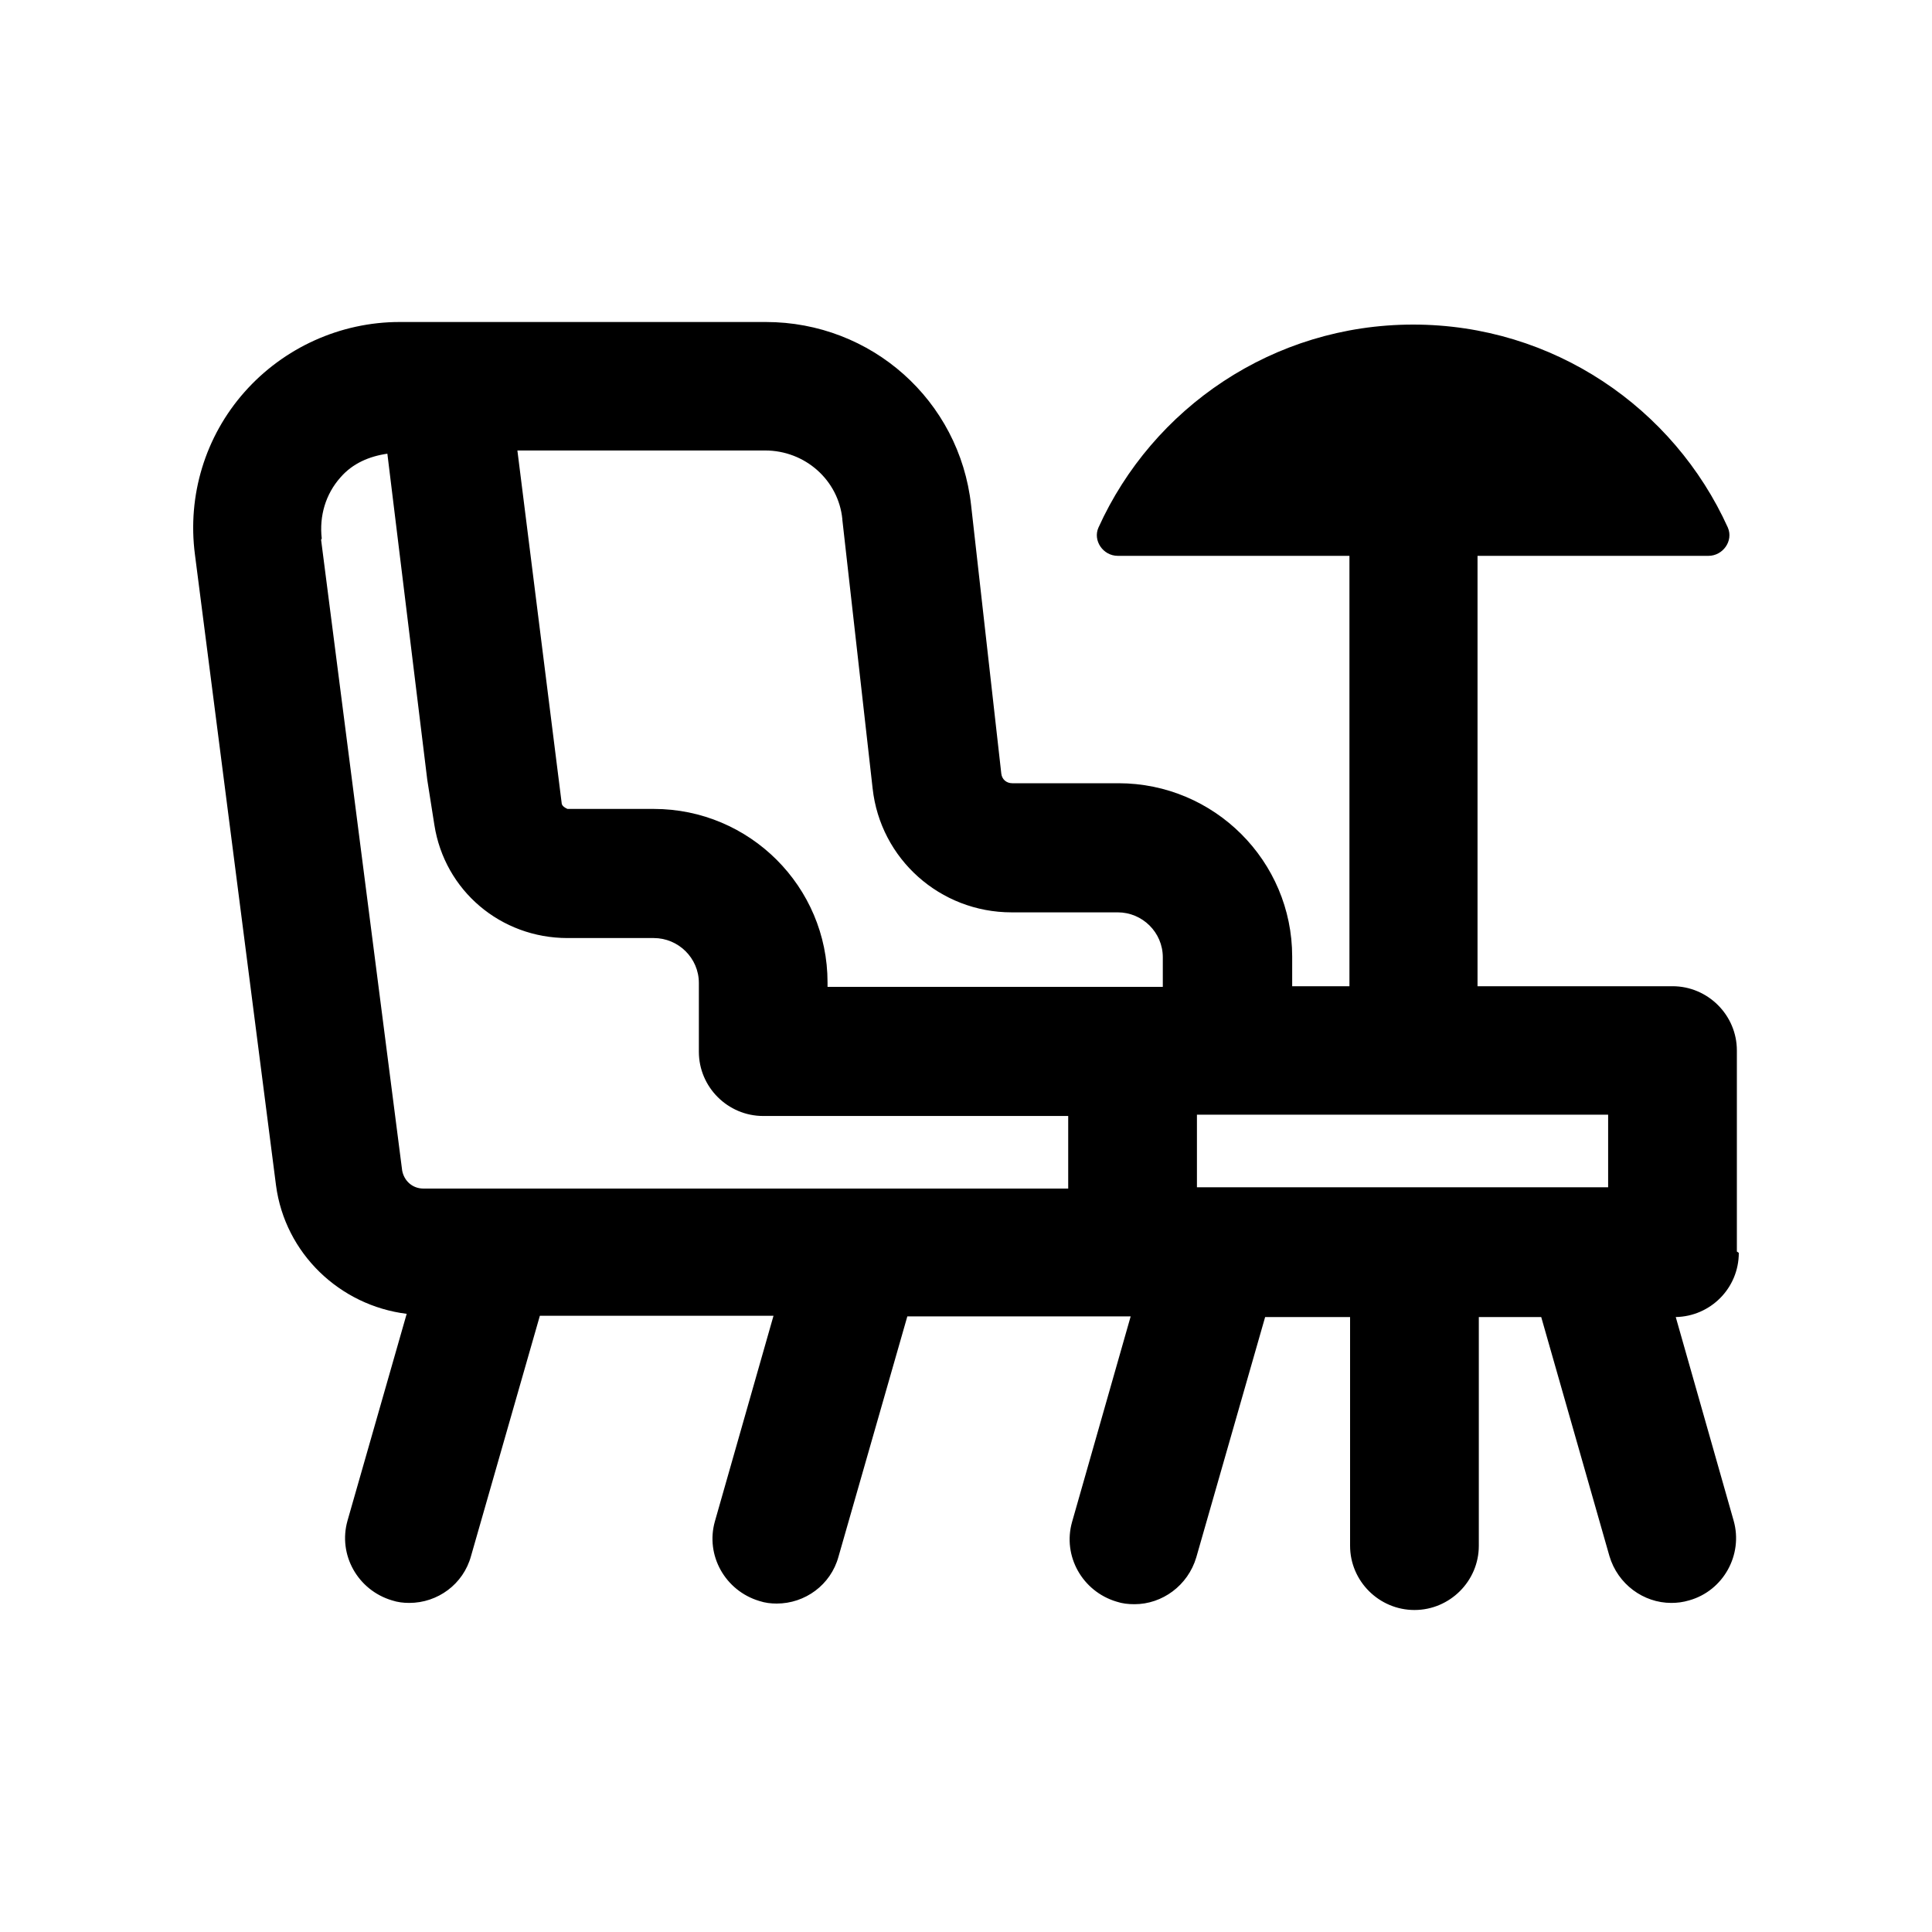 <svg width="30" height="30" viewBox="0 0 30 30" fill="none" xmlns="http://www.w3.org/2000/svg">
<path d="M26.97 19.434V16.312C26.97 15.763 26.52 15.314 25.971 15.314H22.943V8.631H26.53C26.75 8.631 26.92 8.402 26.83 8.192C25.991 6.337 24.122 5.04 21.944 5.04C19.765 5.04 17.896 6.337 17.057 8.192C16.967 8.392 17.127 8.631 17.357 8.631H20.954V15.314H20.065V14.855C20.065 13.369 18.856 12.162 17.367 12.162H15.718C15.628 12.162 15.558 12.102 15.548 12.012L15.079 7.843C14.899 6.217 13.53 5 11.891 5H6.205C5.286 5 4.406 5.399 3.797 6.087C3.187 6.776 2.907 7.693 3.027 8.611L4.286 18.407C4.426 19.464 5.276 20.272 6.315 20.401L5.396 23.613C5.246 24.142 5.555 24.691 6.085 24.85C6.175 24.88 6.265 24.89 6.355 24.89C6.795 24.89 7.194 24.601 7.314 24.162L8.383 20.431H12.011L11.101 23.623C10.951 24.152 11.261 24.701 11.791 24.86C11.881 24.89 11.971 24.9 12.061 24.9C12.5 24.9 12.9 24.611 13.02 24.172L14.089 20.441H17.557L16.647 23.633C16.497 24.162 16.807 24.711 17.337 24.87C17.427 24.9 17.517 24.91 17.617 24.91C18.046 24.91 18.446 24.621 18.576 24.182L19.645 20.451H20.964V24.003C20.964 24.551 21.414 25 21.964 25C22.513 25 22.963 24.551 22.963 24.003V20.451H23.932L24.991 24.162C25.121 24.601 25.521 24.89 25.951 24.89C26.041 24.89 26.131 24.88 26.231 24.85C26.76 24.701 27.07 24.142 26.92 23.613L26.021 20.451C26.56 20.441 27 20.003 27 19.454L26.97 19.434ZM24.971 18.436H18.586V17.309H24.971V18.436ZM13.08 8.072L13.55 12.242C13.67 13.339 14.599 14.167 15.708 14.167H17.357C17.737 14.167 18.056 14.476 18.056 14.865V15.324H12.85V15.254C12.85 13.768 11.641 12.561 10.152 12.561H8.813C8.813 12.561 8.733 12.531 8.723 12.481L8.034 6.995H11.881C12.5 6.995 13.02 7.454 13.08 8.062V8.072ZM4.996 8.362C4.956 8.012 5.056 7.673 5.286 7.414C5.475 7.195 5.735 7.085 6.015 7.045L6.635 12.112L6.745 12.81C6.904 13.828 7.774 14.566 8.813 14.566H10.152C10.532 14.566 10.852 14.875 10.852 15.264V16.332C10.852 16.88 11.301 17.329 11.851 17.329H16.587V18.456H6.575C6.405 18.456 6.275 18.337 6.245 18.177L4.986 8.382L4.996 8.362Z" fill="black"/>
</svg>
